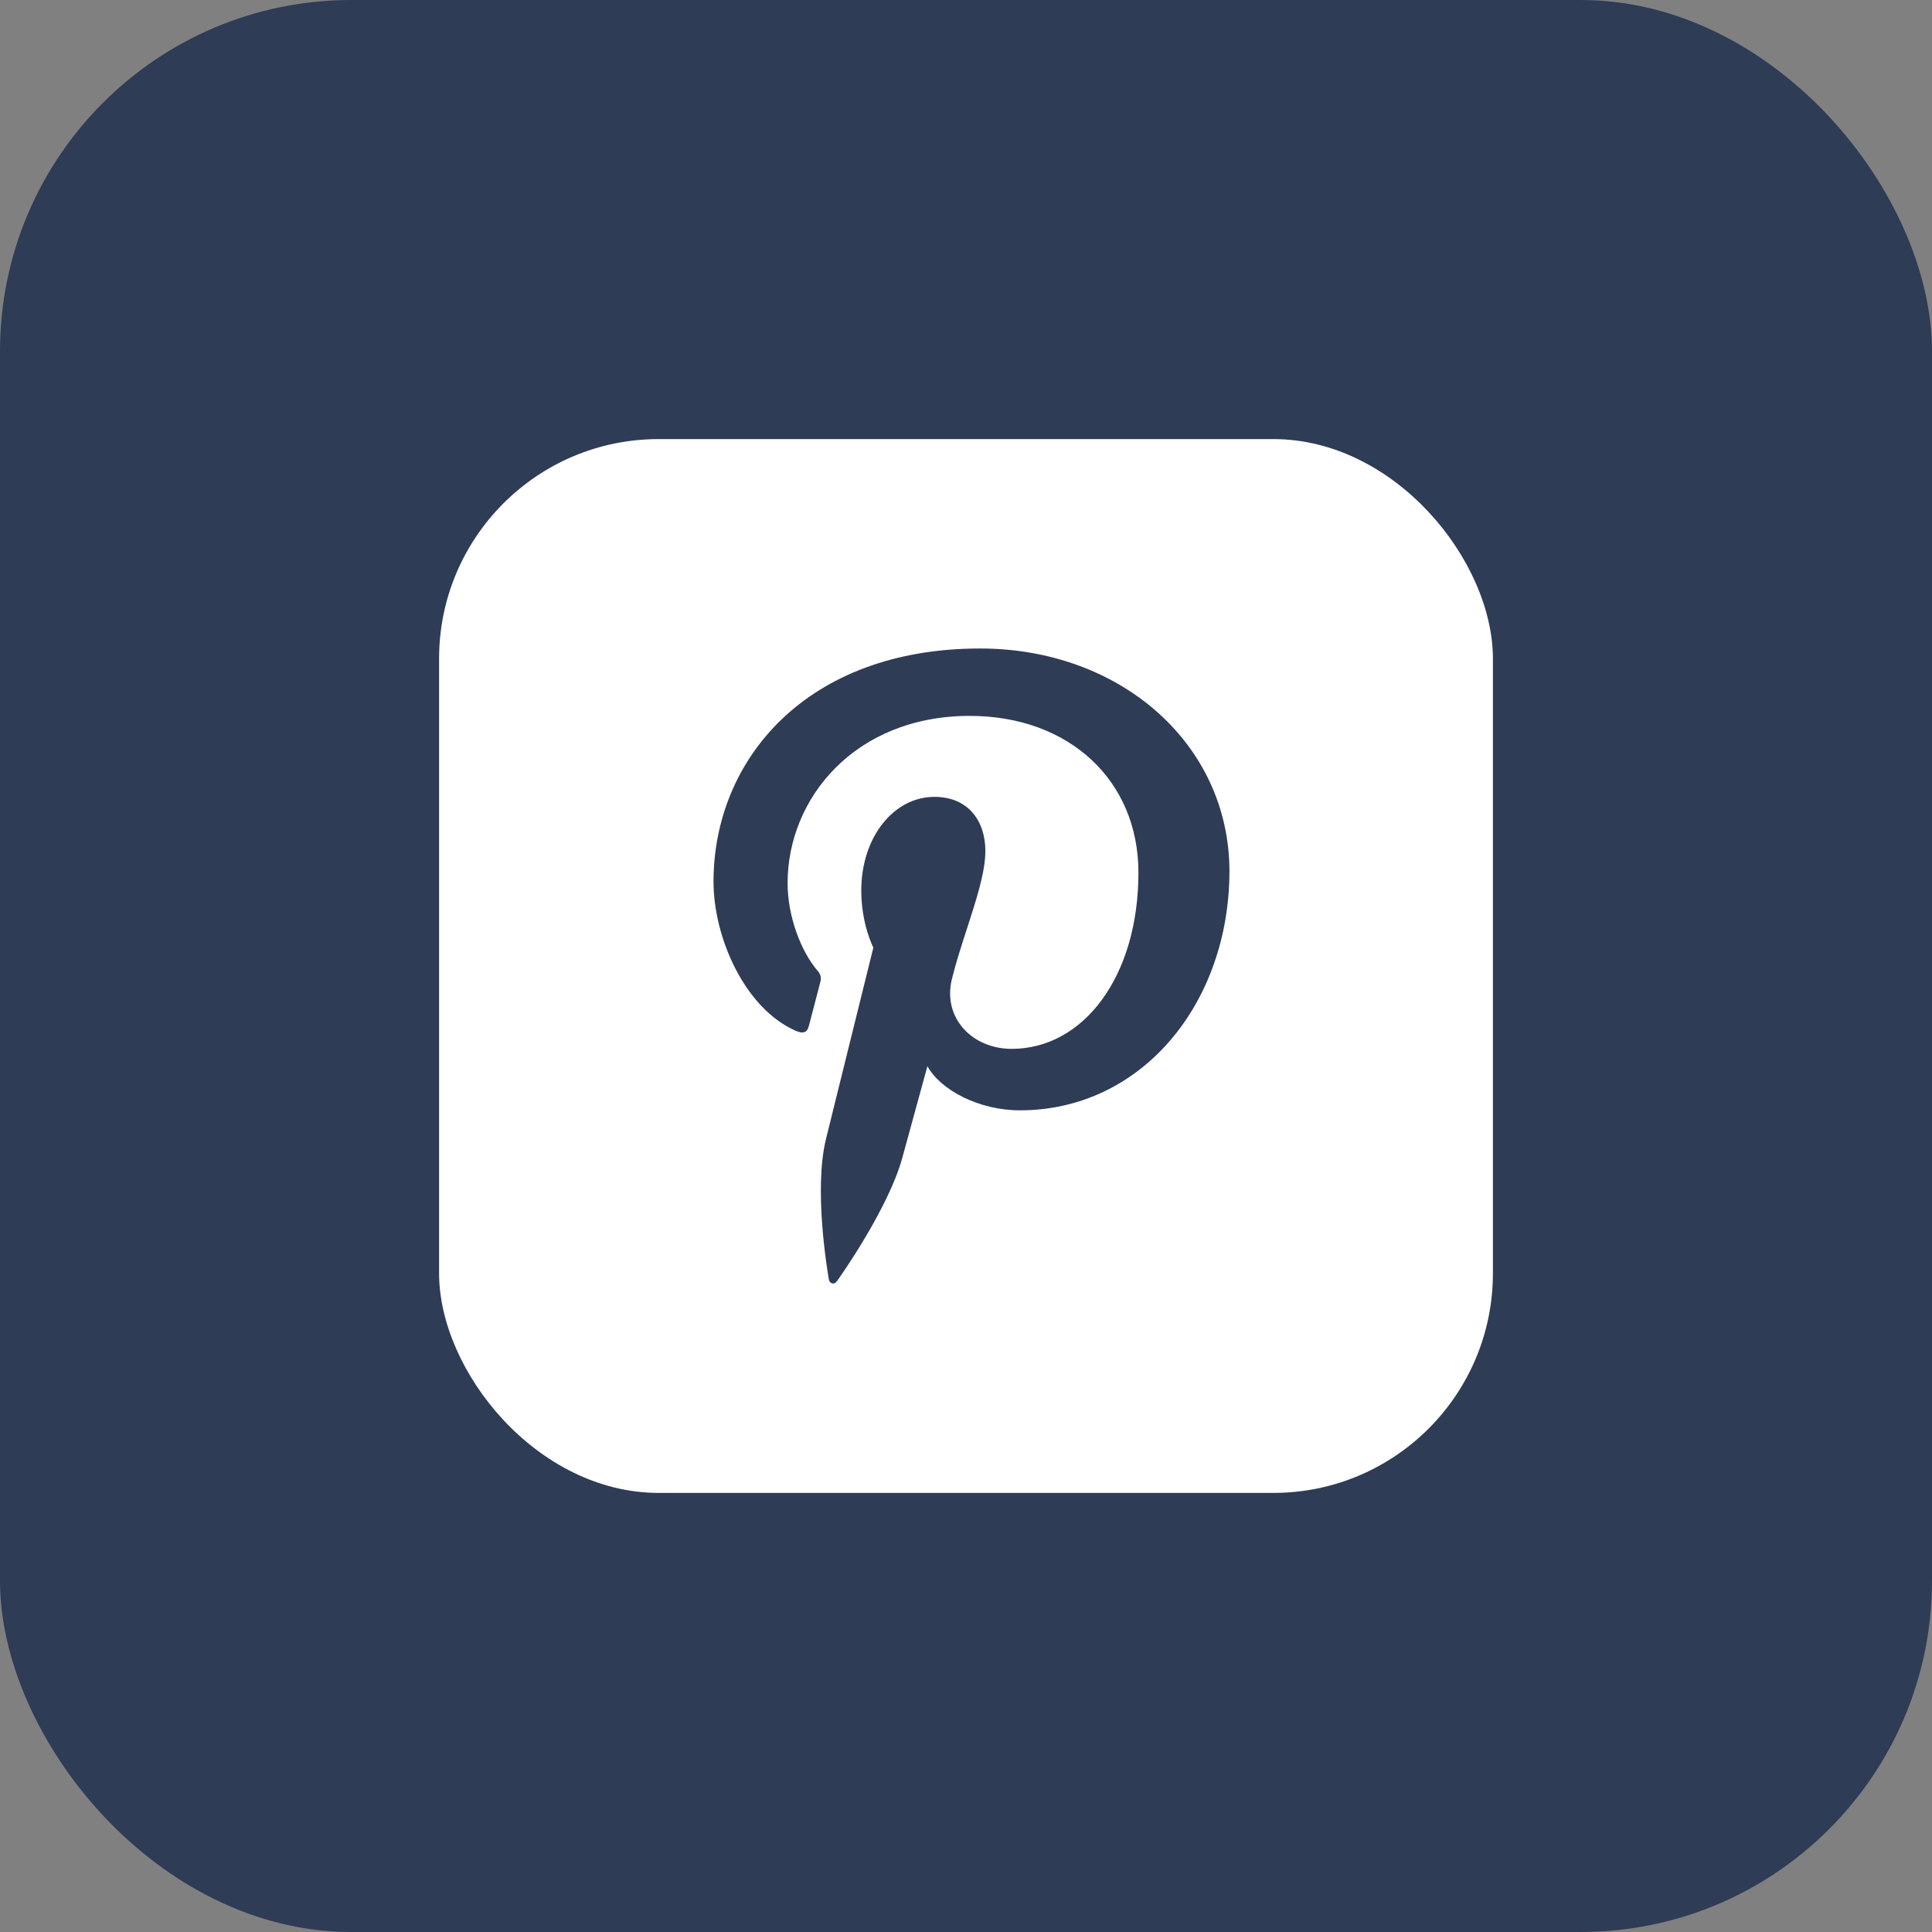<svg width="44" height="44" viewBox="0 0 44 44" fill="none" xmlns="http://www.w3.org/2000/svg">
<rect x="0" y="0" width="44" height="44" fill="#808080" stroke="none"/>
<rect width="44" height="44" rx="8" fill="#2E3C56"/>
<g clip-path="url(#clip0_1490_731)">
<path fill-rule="evenodd" clip-rule="evenodd" d="M11.772 10H32.223C33.203 10 34 10.773 34 11.73V32.27C34 33.222 33.203 34 32.223 34H11.772C10.792 34 10 33.222 10 32.266V11.73C10 10.773 10.792 10 11.772 10ZM16.25 20.078C16.25 17.309 18.358 14.769 22.321 14.769C25.511 14.769 27.99 16.935 28 19.832C28 22.853 25.999 25.287 23.229 25.287C22.298 25.287 21.424 24.829 21.121 24.282C21.121 24.282 20.661 25.957 20.549 26.37C20.24 27.503 19.141 29.072 19.052 29.189C18.996 29.262 18.895 29.234 18.878 29.145C18.85 28.983 18.526 27.102 18.811 25.94C18.98 25.254 19.89 21.581 19.89 21.581C19.89 21.581 19.615 21.056 19.615 20.28C19.615 19.058 20.361 18.148 21.28 18.148C22.059 18.148 22.441 18.706 22.441 19.381C22.441 19.859 22.237 20.485 22.023 21.146C21.899 21.527 21.772 21.919 21.678 22.301C21.464 23.178 22.137 23.887 23.04 23.887C24.672 23.887 25.927 22.245 25.927 19.872C25.927 17.772 24.346 16.304 22.086 16.304C19.473 16.304 17.937 18.18 17.937 20.112C17.937 20.866 18.24 21.669 18.622 22.11C18.694 22.195 18.706 22.272 18.683 22.362C18.654 22.473 18.612 22.635 18.57 22.797C18.508 23.04 18.445 23.282 18.424 23.356C18.386 23.518 18.291 23.551 18.116 23.473C16.967 22.965 16.25 21.363 16.25 20.078Z" fill="white"/>
</g>
<defs>
<clipPath id="clip0_1490_731">
<rect x="10" y="10" width="24" height="24" rx="5" fill="white"/>
</clipPath>
</defs>
</svg>
